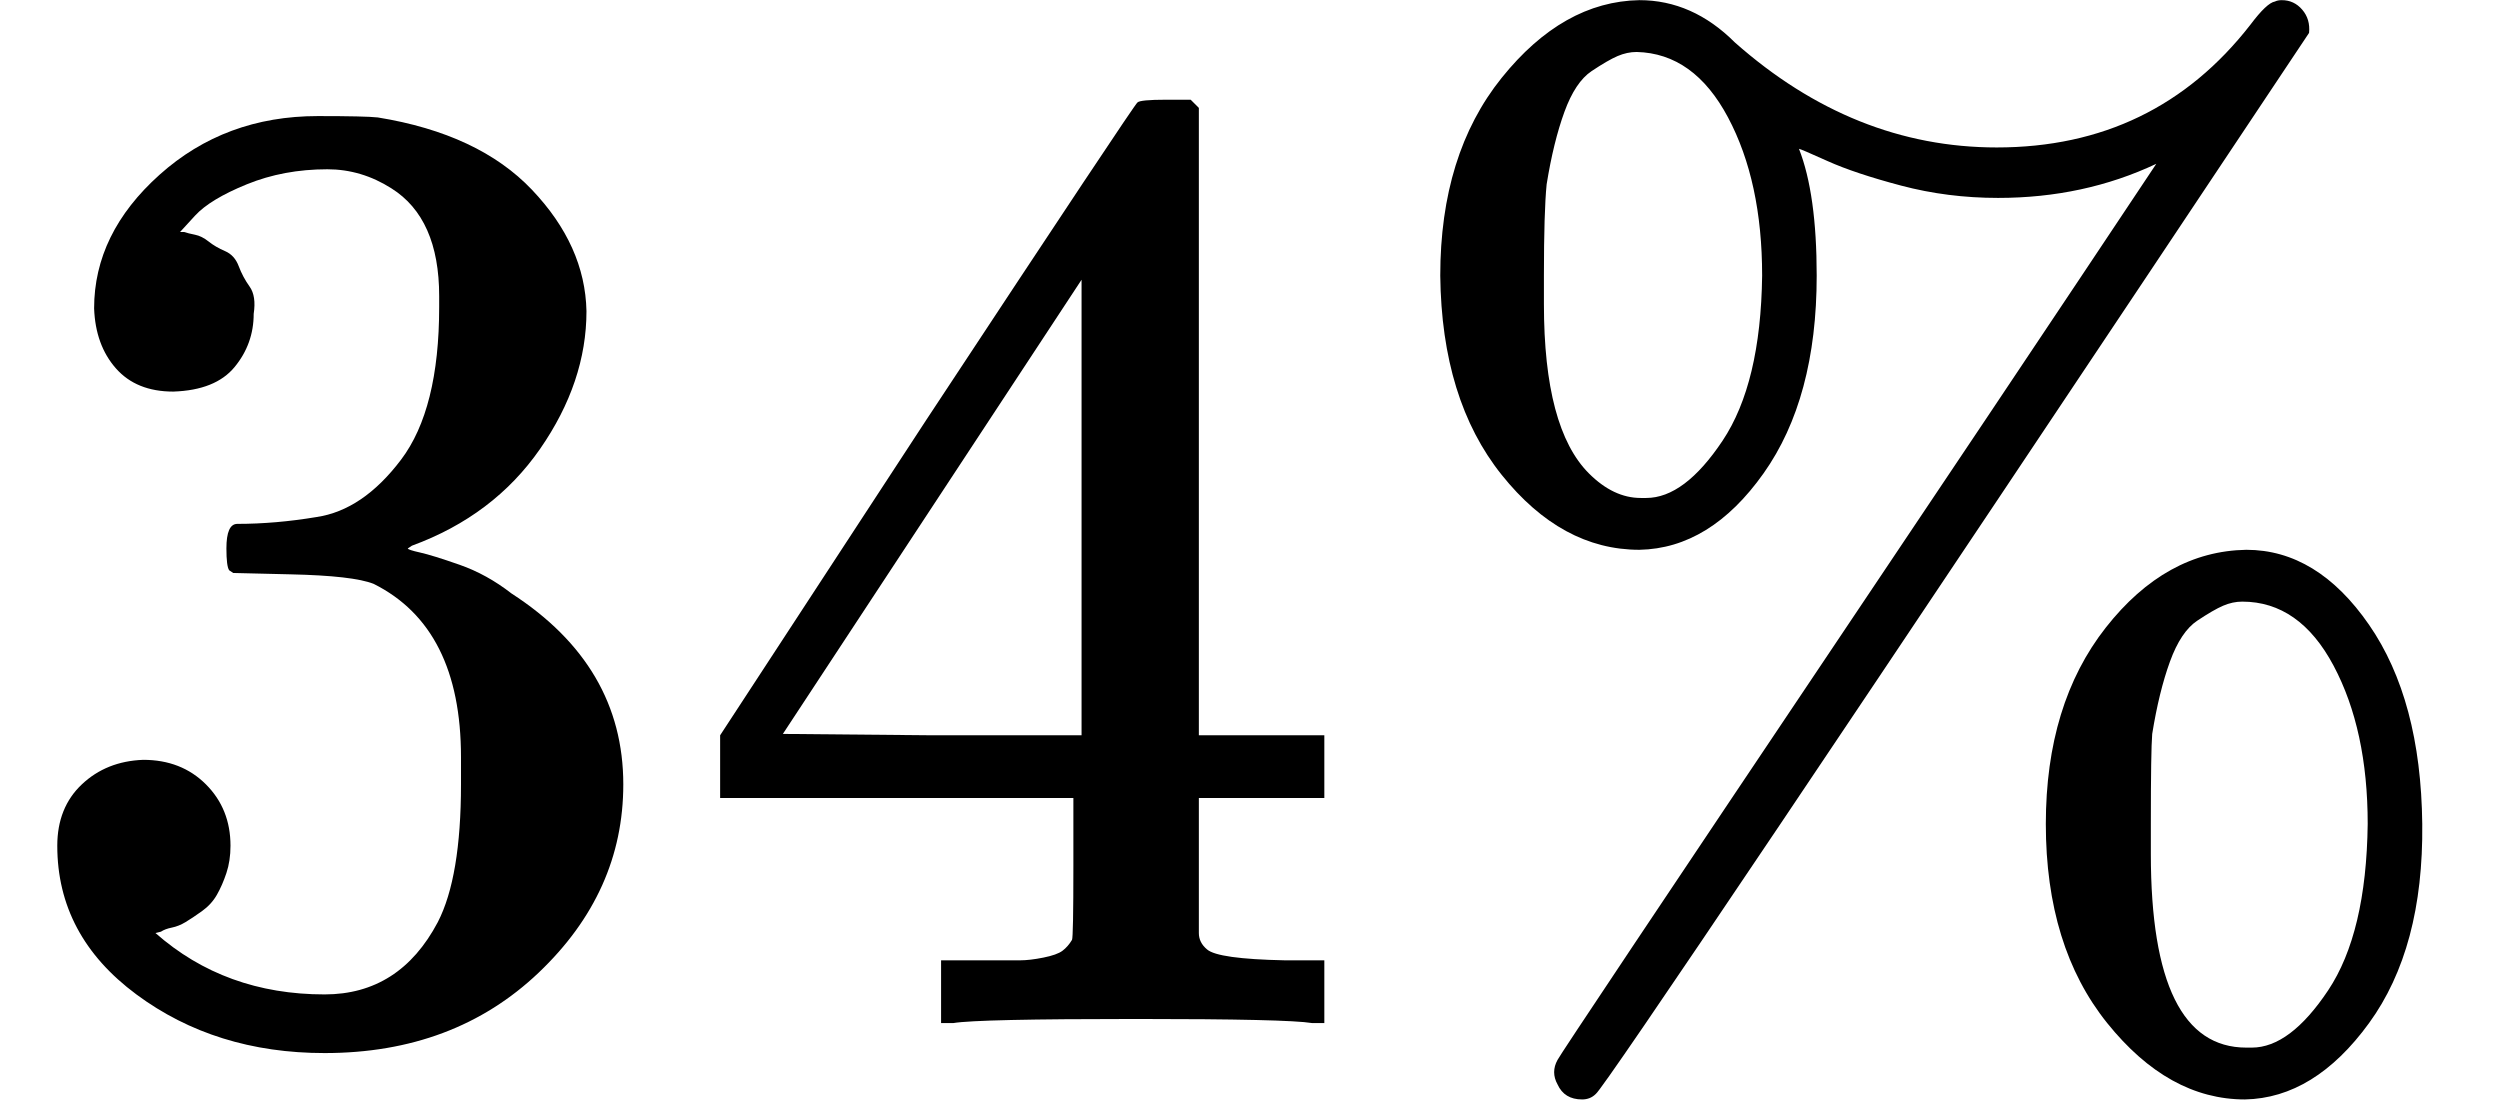 <svg style="vertical-align:-.127ex" xmlns="http://www.w3.org/2000/svg" width="4.147ex" height="1.824ex" viewBox="0 -750 1833 806"><g data-mml-node="math" stroke="currentColor" fill="currentColor" stroke-width="0"><g data-mml-node="mn" stroke="none"><path data-c="33" d="M127-463q-27 0-42-17t-16-44q0-55 48-98t116-43q35 0 44 1 74 12 113 53t40 89q0 52-34 101t-94 71l-3 2q0 1 9 3t29 9 38 21q82 53 82 140 0 79-62 138T238 22q-80 0-138-43T42-130q0-28 18-45t45-18q28 0 46 18t18 45q0 11-3 20t-7 16-11 12-12 8-10 4-8 3l-4 1q51 45 124 45 55 0 83-53 17-33 17-101v-20q0-95-64-127-15-6-61-7l-42-1-3-2q-2-3-2-16 0-18 8-18 28 0 58-5 34-5 62-42t28-112v-8q0-57-35-79-22-14-47-14-32 0-59 11t-38 23-11 12h3q3 1 8 2t10 5 12 7 10 11 8 15 3 20q0 22-14 39t-45 18z"/><path data-c="34" d="M962 0q-18-3-129-3-116 0-134 3h-9v-46h58q7 0 17-2t14-5 7-8q1-2 1-54v-50H528v-46l151-231q153-232 155-233 2-2 21-2h18l6 6v460h92v46h-92v99q0 7 6 12 8 7 57 8h29V0h-9zM793-211v-334L574-212l109 1h110z"/></g><path data-c="25" d="M1465-605q-37 0-71-9t-54-18-21-9q13 33 13 93 0 90-39 145t-91 56q-57 0-101-55t-45-146q0-89 45-145t101-57q39 0 70 31 87 77 192 77 116 0 186-90 12-16 18-17 2-1 5-1 9 0 15 7t5 17Q1178 47 1170 52q-4 4-10 4-13 0-18-11-5-9 0-18 1-3 221-331 106-158 162-242t56-84q-53 25-116 25zm-258 220q28 0 56-42t29-121q0-69-25-116t-67-48q-7 0-14 3t-19 11-20 30-13 53q-2 20-2 67v21q0 91 33 124 18 18 38 18h4zm293 239q0-88 44-144t103-57q52 0 90 55t39 146-39 146-91 56q-56 0-101-56t-45-146zm151 164q28 0 56-42t29-122q0-69-25-116t-67-47q-7 0-14 3t-19 11-20 30-13 53q-1 12-1 66v22q0 142 70 142h4z" stroke="none" data-mml-node="mi"/></g></svg>